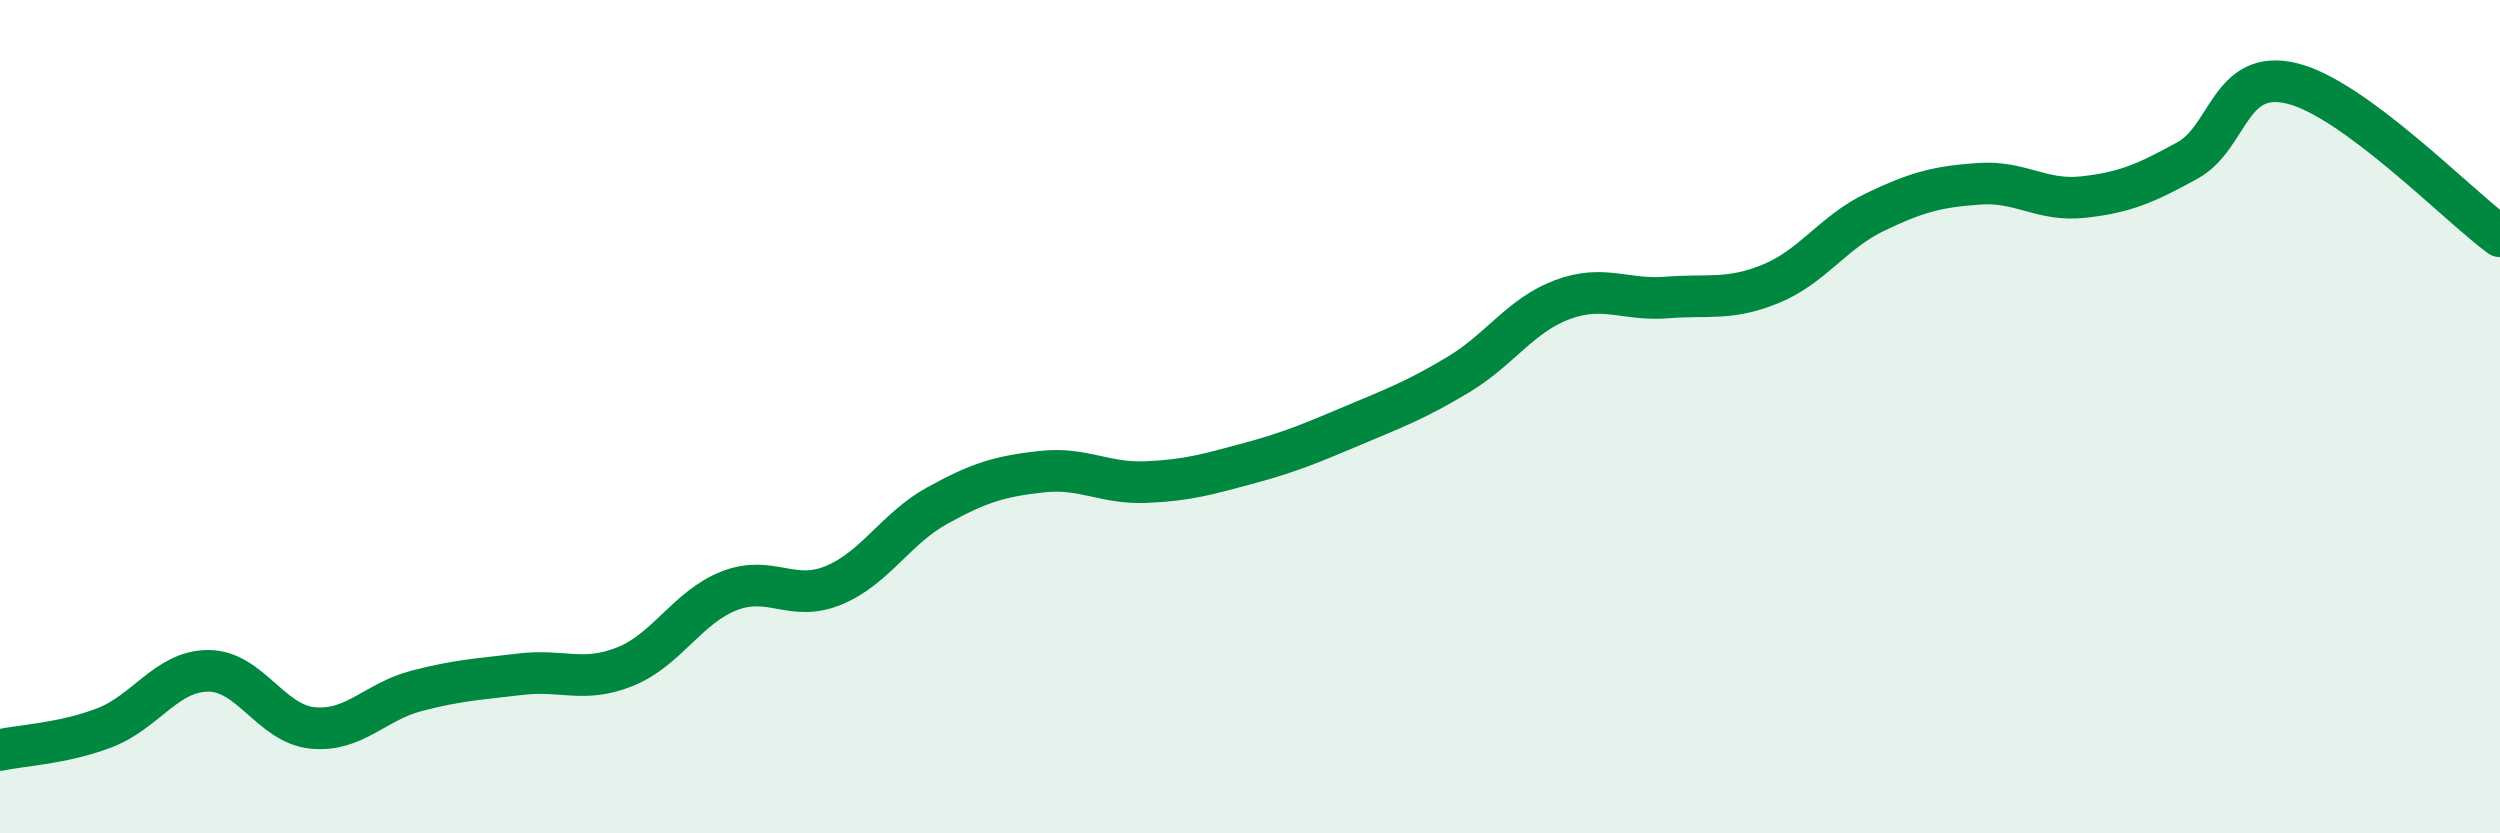 
    <svg width="60" height="20" viewBox="0 0 60 20" xmlns="http://www.w3.org/2000/svg">
      <path
        d="M 0,18 C 0.5,17.89 1.5,17.85 2.5,17.47 C 3.5,17.09 4,16.1 5,16.1 C 6,16.1 6.5,17.37 7.5,17.47 C 8.5,17.57 9,16.84 10,16.58 C 11,16.32 11.5,16.3 12.5,16.18 C 13.5,16.06 14,16.4 15,16 C 16,15.6 16.5,14.57 17.5,14.18 C 18.5,13.79 19,14.46 20,14.05 C 21,13.64 21.5,12.68 22.5,12.13 C 23.5,11.58 24,11.43 25,11.32 C 26,11.21 26.5,11.61 27.5,11.57 C 28.5,11.53 29,11.38 30,11.11 C 31,10.84 31.5,10.62 32.5,10.2 C 33.5,9.78 34,9.59 35,8.99 C 36,8.39 36.5,7.56 37.5,7.19 C 38.5,6.82 39,7.22 40,7.14 C 41,7.06 41.5,7.22 42.5,6.81 C 43.5,6.4 44,5.57 45,5.09 C 46,4.61 46.5,4.48 47.5,4.41 C 48.5,4.34 49,4.84 50,4.73 C 51,4.62 51.5,4.4 52.5,3.85 C 53.5,3.3 53.5,1.64 55,2 C 56.5,2.36 59,4.94 60,5.67L60 20L0 20Z"
        fill="#008740"
        opacity="0.1"
        stroke-linecap="round"
        stroke-linejoin="round"
      />
      <path
        d="M 0,18 C 0.5,17.89 1.5,17.85 2.5,17.47 C 3.5,17.09 4,16.1 5,16.1 C 6,16.1 6.5,17.37 7.5,17.47 C 8.5,17.57 9,16.84 10,16.58 C 11,16.32 11.5,16.3 12.5,16.18 C 13.5,16.06 14,16.4 15,16 C 16,15.6 16.5,14.57 17.5,14.18 C 18.5,13.79 19,14.46 20,14.05 C 21,13.64 21.5,12.68 22.5,12.13 C 23.5,11.58 24,11.43 25,11.32 C 26,11.21 26.5,11.61 27.5,11.57 C 28.5,11.53 29,11.38 30,11.11 C 31,10.84 31.5,10.62 32.5,10.2 C 33.5,9.78 34,9.59 35,8.99 C 36,8.39 36.5,7.56 37.5,7.19 C 38.5,6.82 39,7.22 40,7.14 C 41,7.06 41.5,7.22 42.5,6.81 C 43.5,6.4 44,5.57 45,5.09 C 46,4.61 46.5,4.48 47.5,4.41 C 48.5,4.34 49,4.84 50,4.73 C 51,4.62 51.5,4.4 52.5,3.85 C 53.5,3.3 53.5,1.64 55,2 C 56.5,2.36 59,4.94 60,5.67"
        stroke="#008740"
        stroke-width="1"
        fill="none"
        stroke-linecap="round"
        stroke-linejoin="round"
      />
    </svg>
  